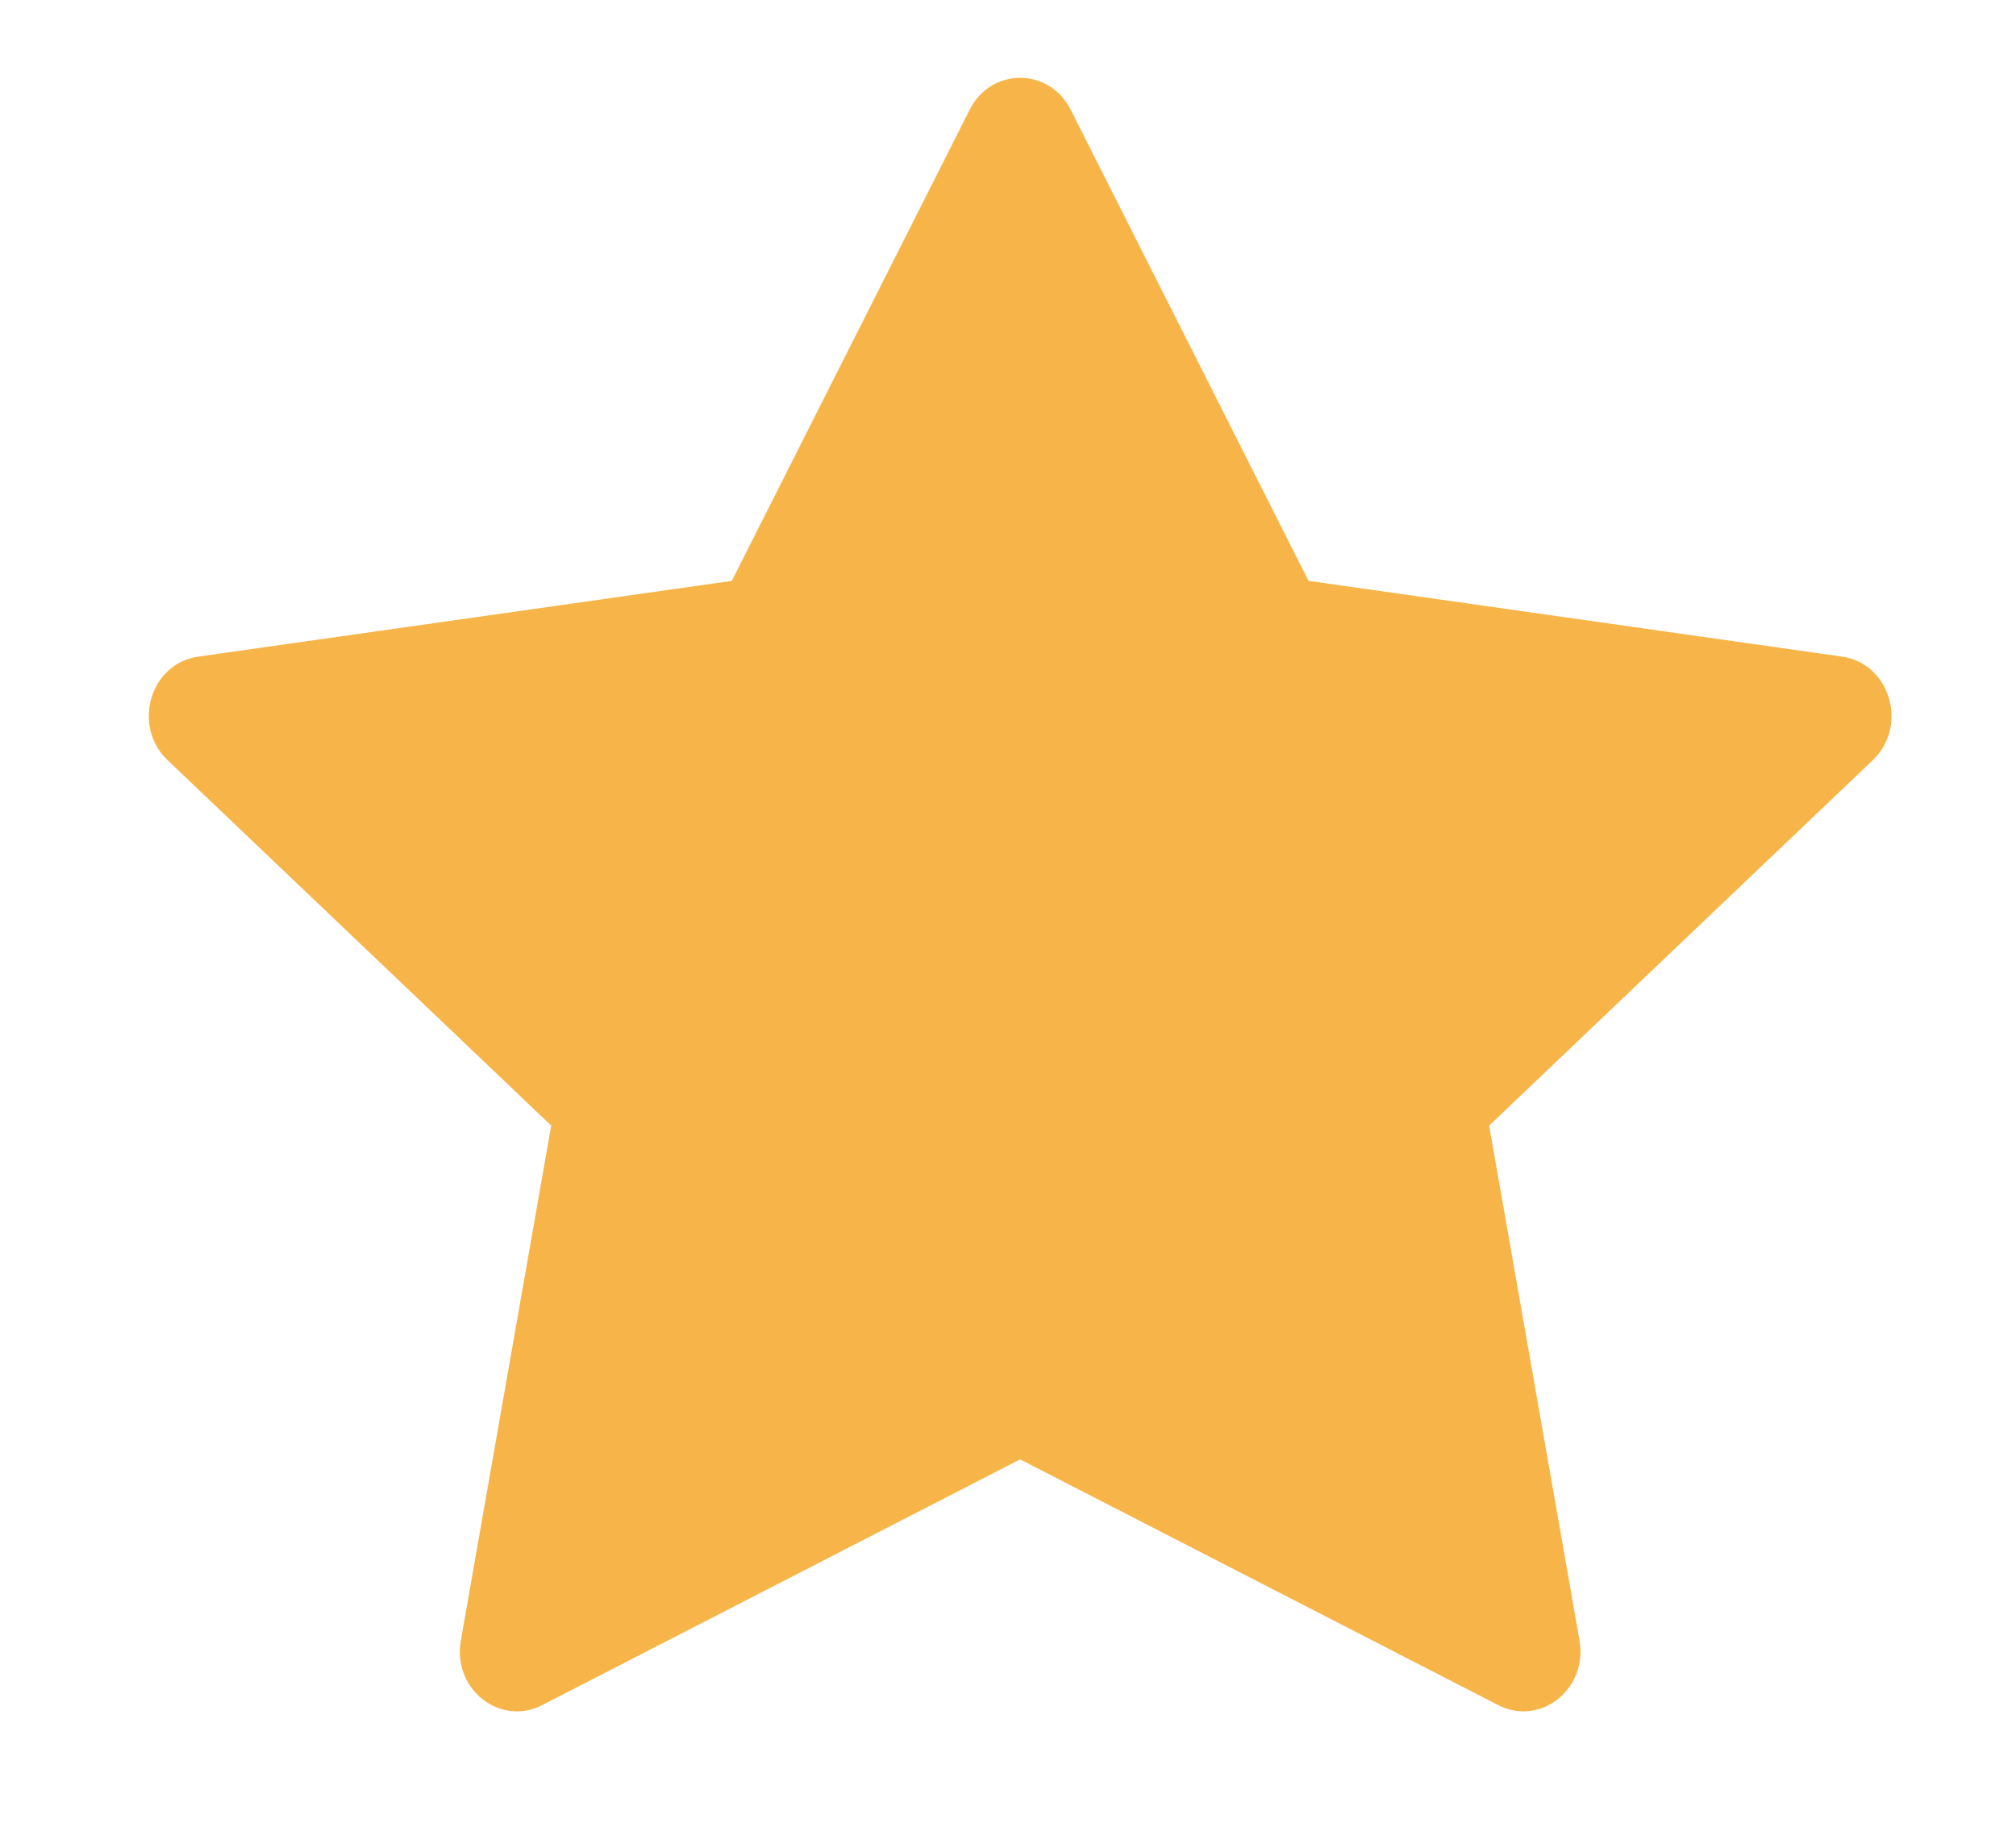 <svg width="12" height="11" viewBox="0 0 12 11" fill="none" xmlns="http://www.w3.org/2000/svg">
<path d="M3.227 10.151C2.976 10.28 2.692 10.055 2.743 9.767L3.281 6.701L0.997 4.525C0.784 4.321 0.894 3.949 1.18 3.909L4.356 3.458L5.772 0.653C5.899 0.4 6.245 0.4 6.373 0.653L7.789 3.458L10.964 3.909C11.25 3.949 11.361 4.321 11.148 4.525L8.864 6.701L9.402 9.767C9.452 10.055 9.168 10.28 8.918 10.151L6.072 8.688L3.227 10.151Z" fill="#F7B549"/>
</svg>
